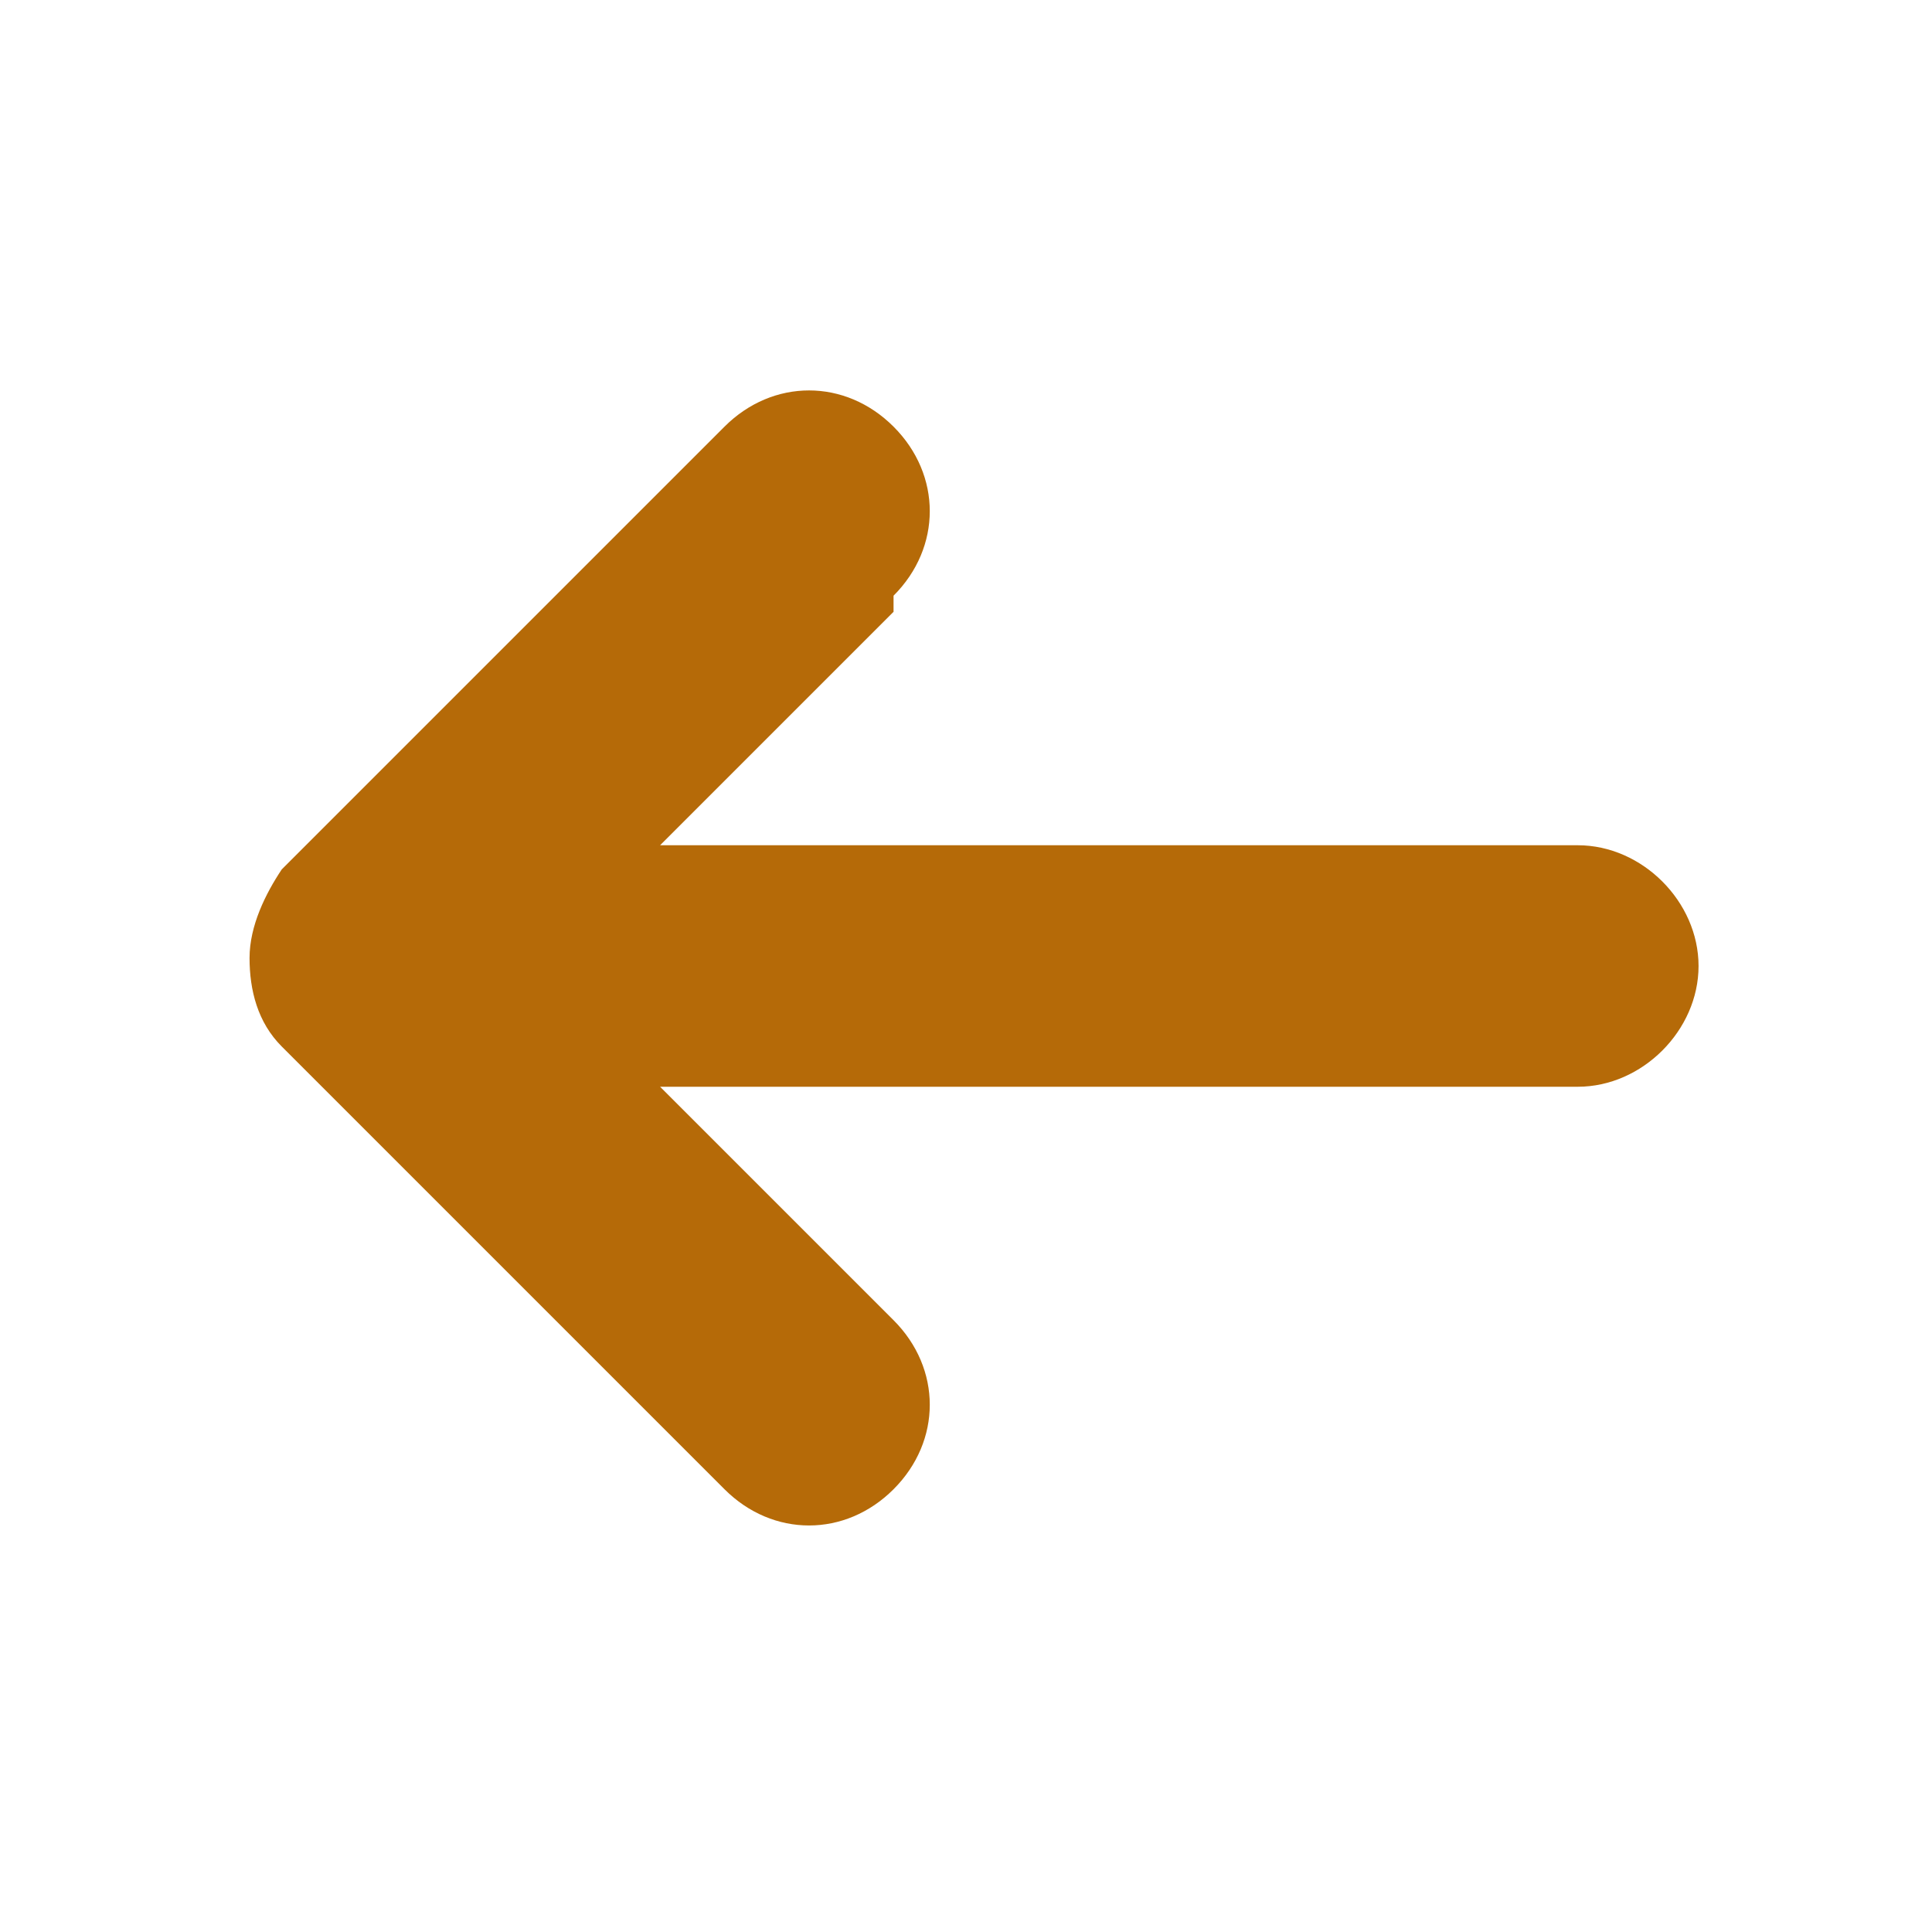 <?xml version="1.0" encoding="UTF-8"?>
<svg id="Layer_1" xmlns="http://www.w3.org/2000/svg" version="1.1" viewBox="0 0 24 24">
  <!-- Generator: Adobe Illustrator 29.2.1, SVG Export Plug-In . SVG Version: 2.1.0 Build 116)  -->
  <defs>
    <style>
      .st0 {
        fill: #b56a08;
        fill-rule: evenodd;
      }
    </style>
  </defs>
  <path class="st0" d="M11.1,7.6l-2.9,2.9h11.4c.8,0,1.5.7,1.5,1.5s-.7,1.5-1.5,1.5h-11.4s2.9,2.9,2.9,2.9c.6.6.6,1.5,0,2.1-.6.6-1.5.6-2.1,0l-5.5-5.5c-.3-.3-.4-.7-.4-1.1s.2-.8.4-1.1l5.5-5.5c.6-.6,1.5-.6,2.1,0,.6.6.6,1.5,0,2.1Z"/>
</svg>
